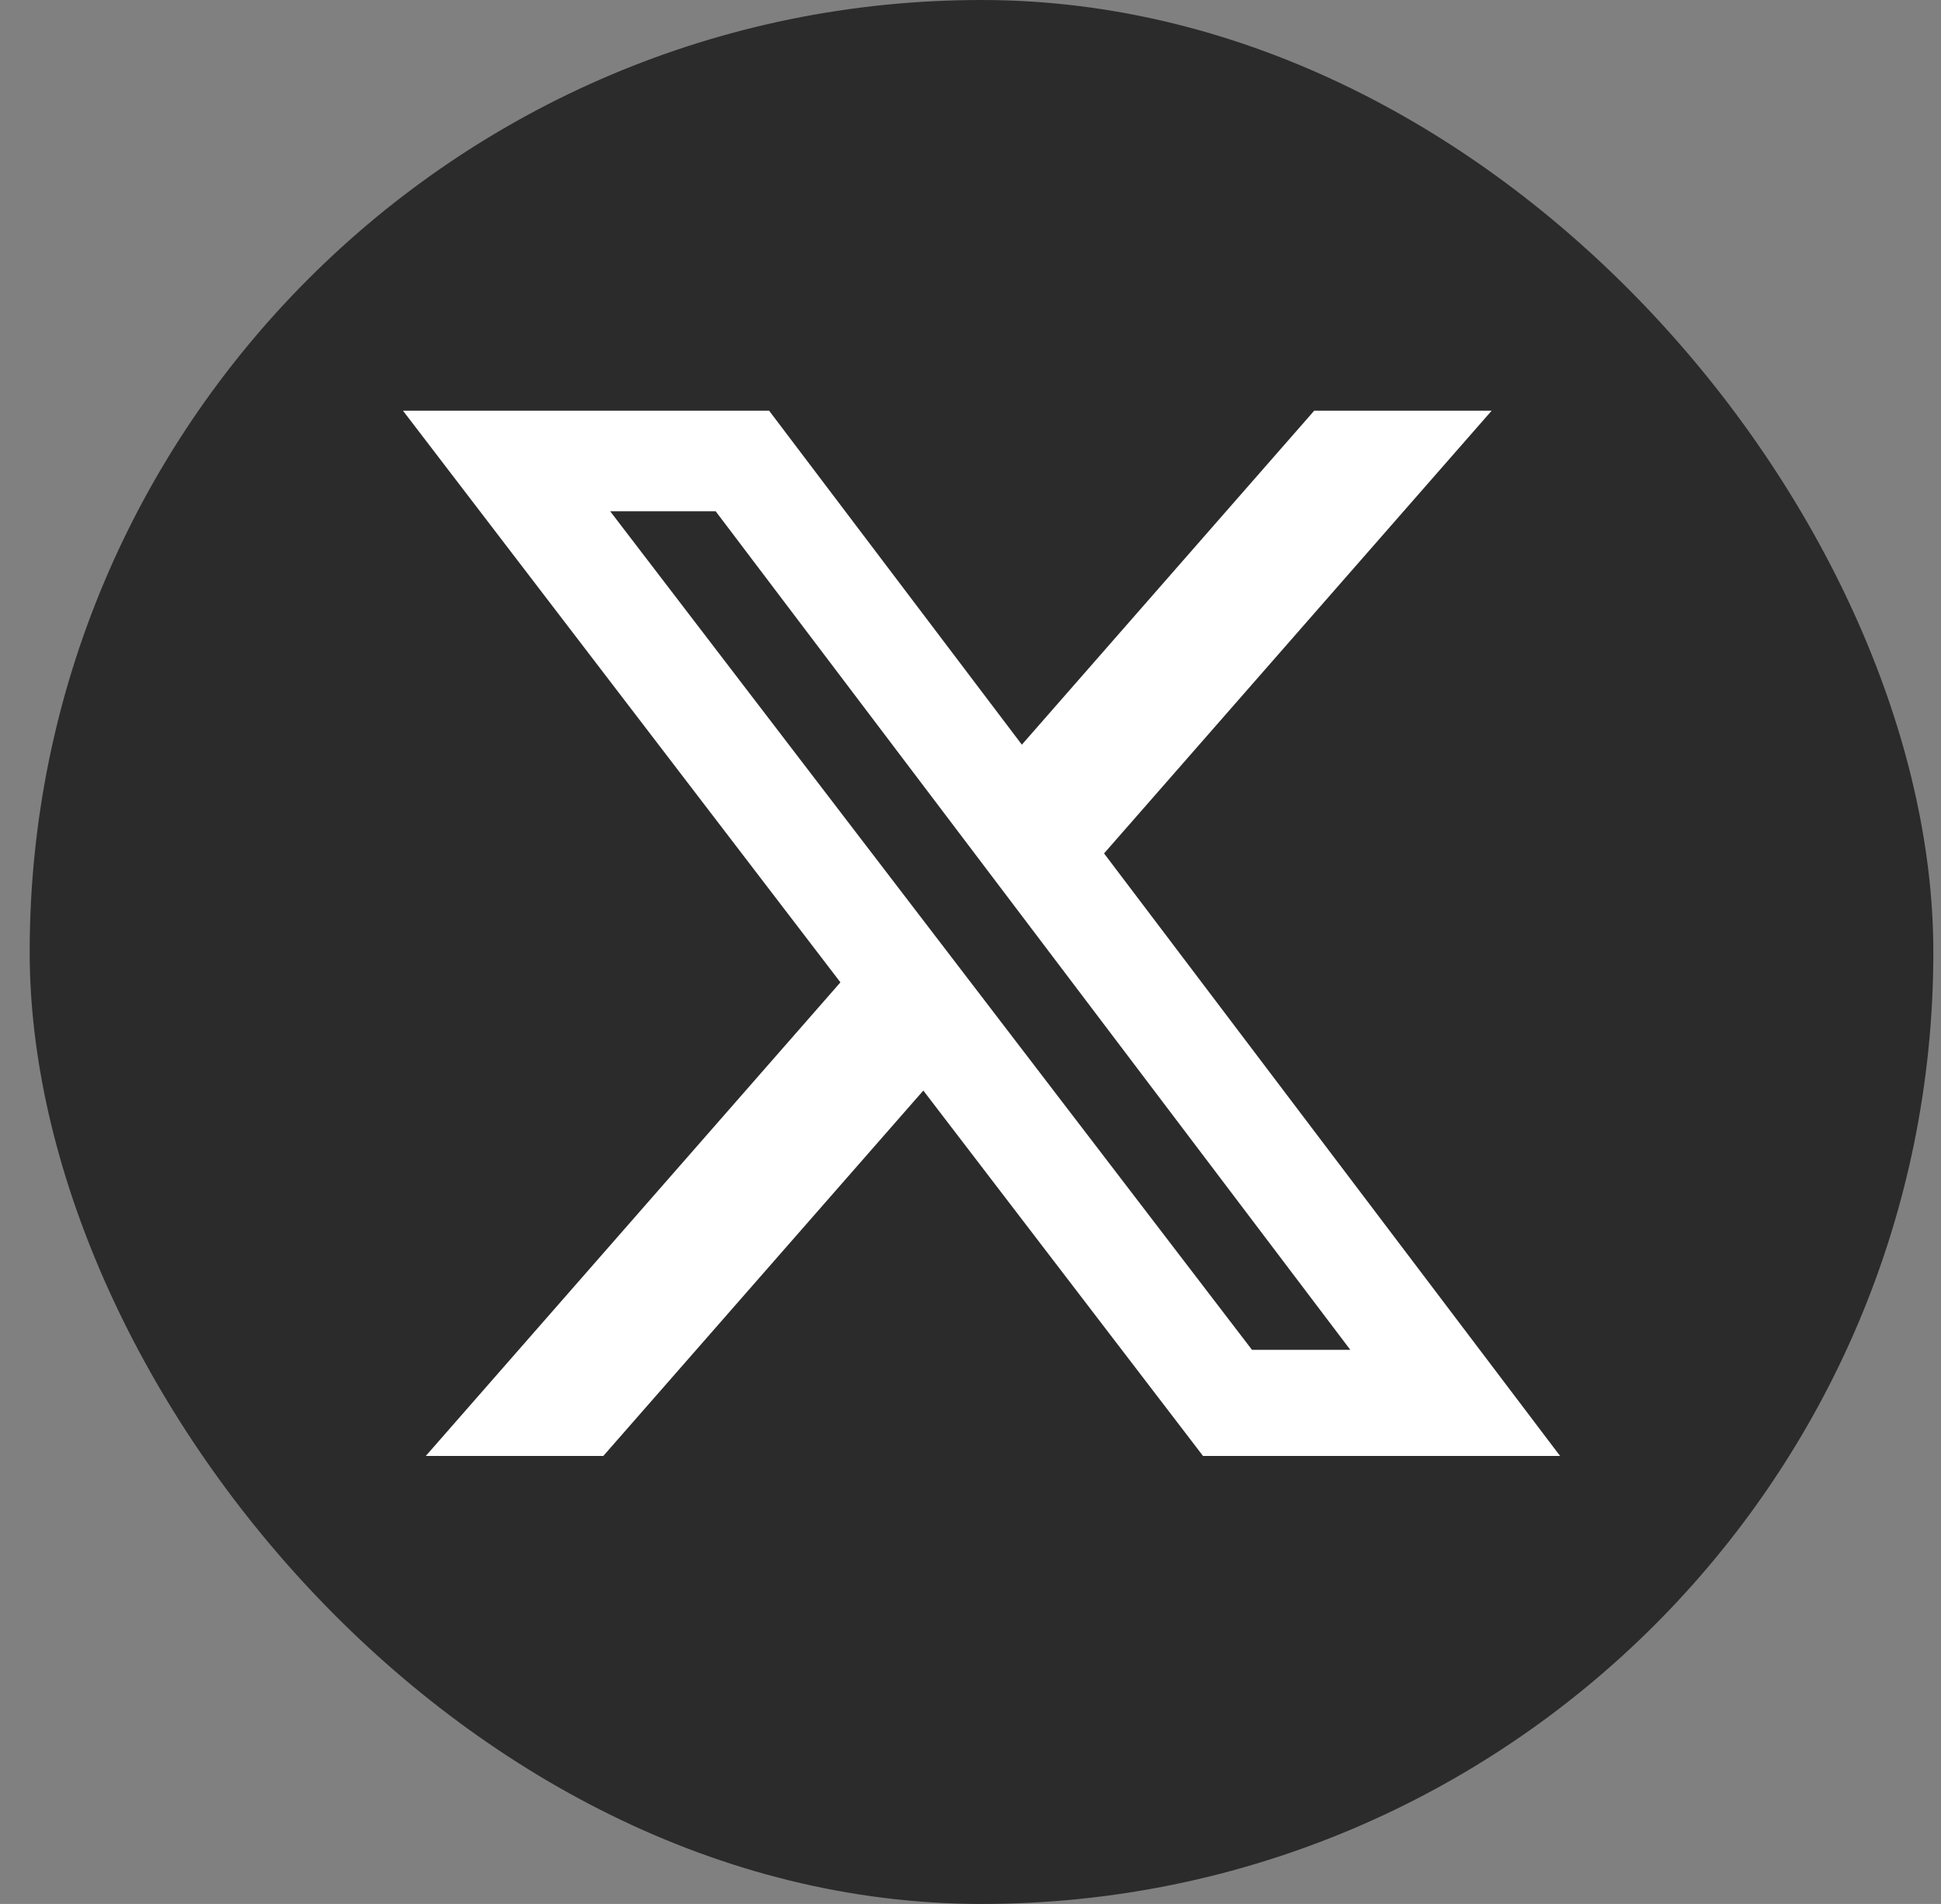 <svg width="52" height="51" viewBox="0 0 52 51" fill="none" xmlns="http://www.w3.org/2000/svg">
<rect x="0" y="0" width="52" height="51" fill="#808080" stroke="none"/>
<rect x="0.795" width="51" height="51" rx="25.5" fill="#2B2B2B"/>
<path d="M35.209 11H39.963L29.578 22.86L41.795 39H32.229L24.736 29.212L16.163 39H11.407L22.515 26.314L10.795 11H20.604L27.376 19.947L35.209 11ZM33.541 36.157H36.175L19.172 13.694H16.346L33.541 36.157Z" fill="white"/>
</svg>
